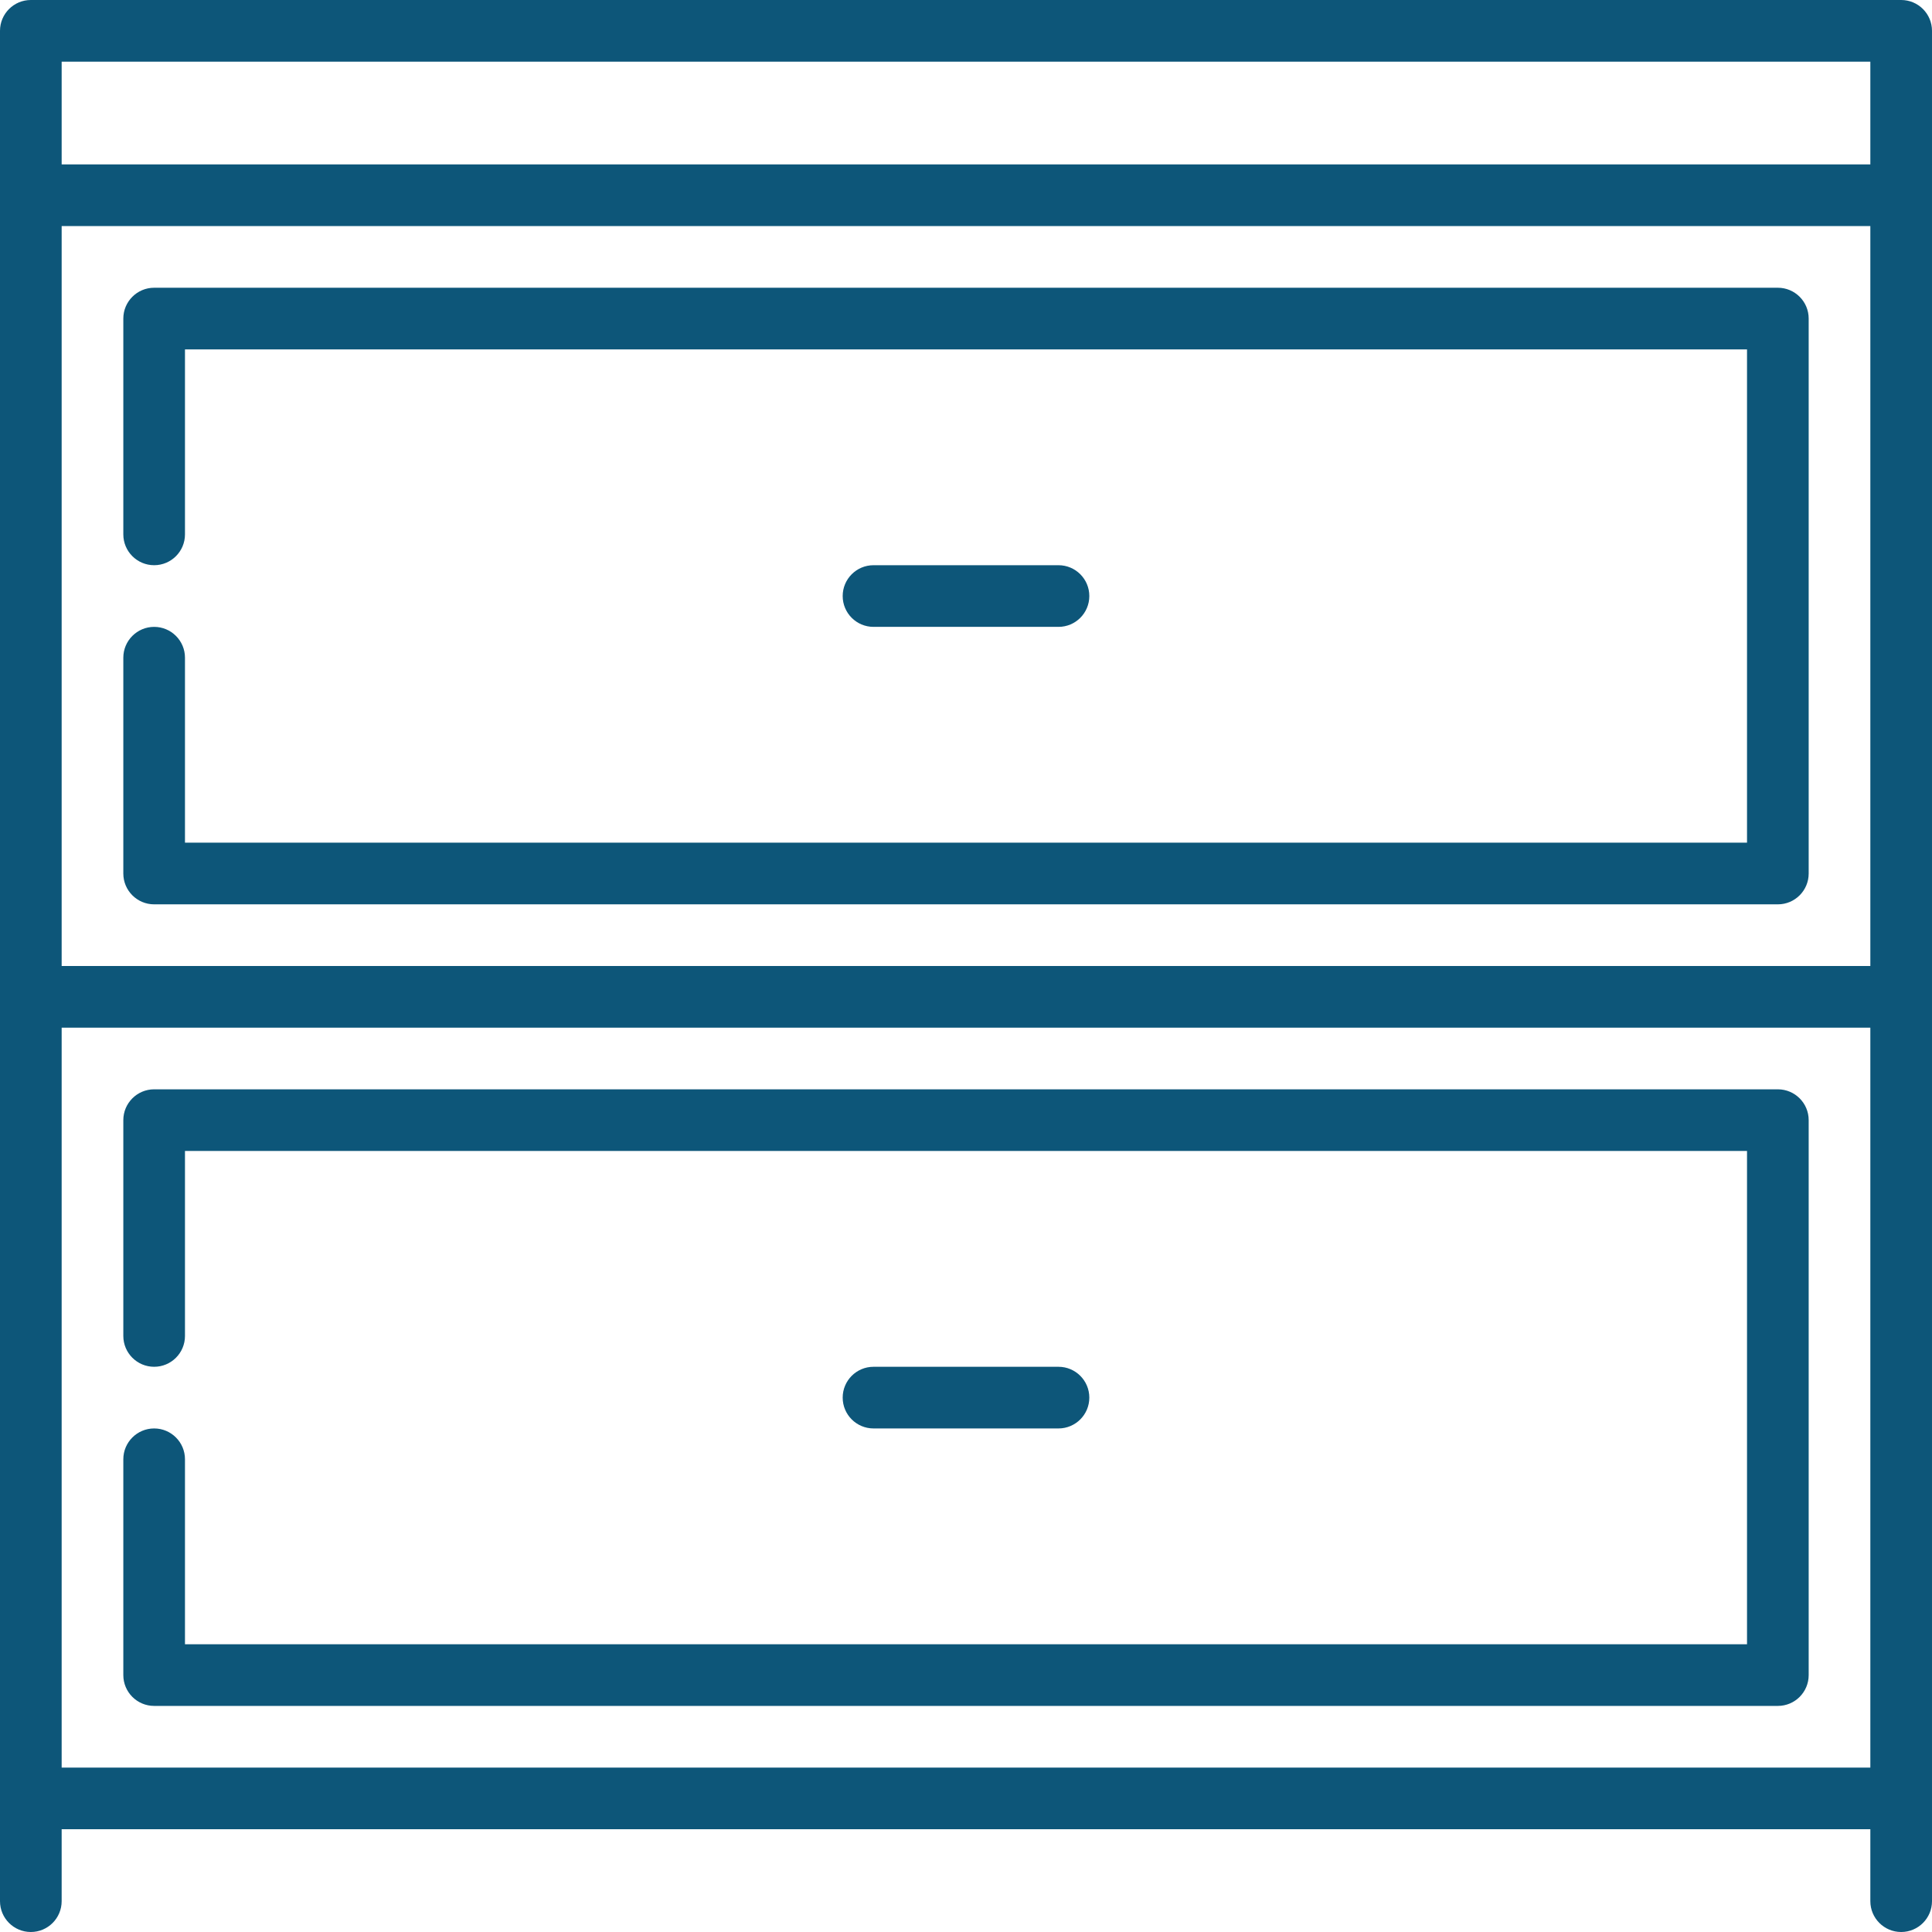<?xml version="1.0" encoding="iso-8859-1"?>
<!-- Generator: Adobe Illustrator 19.0.0, SVG Export Plug-In . SVG Version: 6.00 Build 0)  -->
<svg xmlns="http://www.w3.org/2000/svg" xmlns:xlink="http://www.w3.org/1999/xlink" version="1.1" id="Capa_1" x="0px" y="0px" viewBox="0 0 512 512" style="enable-background:new 0 0 512 512;" xml:space="preserve" width="512px" height="512px">
<g>
	<g>
		<path d="M471.149,288.681H40.851c-4.512,0-8.17,3.658-8.17,8.17v57.191c0,4.512,3.658,8.17,8.17,8.17s8.17-3.658,8.17-8.17    v-49.021h413.957v130.723H49.021v-49.021c0-4.512-3.658-8.17-8.17-8.17s-8.17,3.658-8.17,8.17v57.192    c0,4.512,3.658,8.17,8.17,8.17h430.298c4.512,0,8.17-3.658,8.17-8.17V296.851C479.319,292.339,475.661,288.681,471.149,288.681z" fill="#0d5679"/>
	</g>
</g>
<g>
	<g>
		<path d="M280.511,362.213h-49.021c-4.512,0-8.17,3.658-8.17,8.17s3.658,8.17,8.17,8.17h49.021c4.512,0,8.17-3.658,8.17-8.17    S285.023,362.213,280.511,362.213z" fill="#0d5679"/>
	</g>
</g>
<g>
	<g>
		<path d="M503.83,0H8.17C3.658,0,0,3.658,0,8.17v495.66c0,4.512,3.658,8.17,8.17,8.17s8.17-3.658,8.17-8.17v-19.064H495.66v19.064    c0,4.512,3.658,8.17,8.17,8.17s8.17-3.658,8.17-8.17V8.17C512,3.658,508.342,0,503.83,0z M495.66,468.426H16.34V272.34H495.66    V468.426z M495.66,256H16.34V59.915H495.66V256z M495.66,43.574H16.34V16.34H495.66V43.574z" fill="#0d5679"/>
	</g>
</g>
<g>
	<g>
		<path d="M471.149,76.255H40.851c-4.512,0-8.17,3.658-8.17,8.17v57.191c0,4.512,3.658,8.17,8.17,8.17s8.17-3.658,8.17-8.17V92.596    h413.957v130.723H49.021v-49.021c0-4.512-3.658-8.17-8.17-8.17s-8.17,3.658-8.17,8.17v57.192c0,4.512,3.658,8.17,8.17,8.17    h430.298c4.512,0,8.17-3.658,8.17-8.17V84.426C479.319,79.913,475.661,76.255,471.149,76.255z" fill="#0d5679"/>
	</g>
</g>
<g>
	<g>
		<path d="M280.511,149.787h-49.021c-4.512,0-8.17,3.658-8.17,8.17s3.658,8.17,8.17,8.17h49.021c4.512,0,8.17-3.658,8.17-8.17    S285.023,149.787,280.511,149.787z" fill="#0d5679"/>
	</g>
</g>
<g>
</g>
<g>
</g>
<g>
</g>
<g>
</g>
<g>
</g>
<g>
</g>
<g>
</g>
<g>
</g>
<g>
</g>
<g>
</g>
<g>
</g>
<g>
</g>
<g>
</g>
<g>
</g>
<g>
</g>
</svg>
